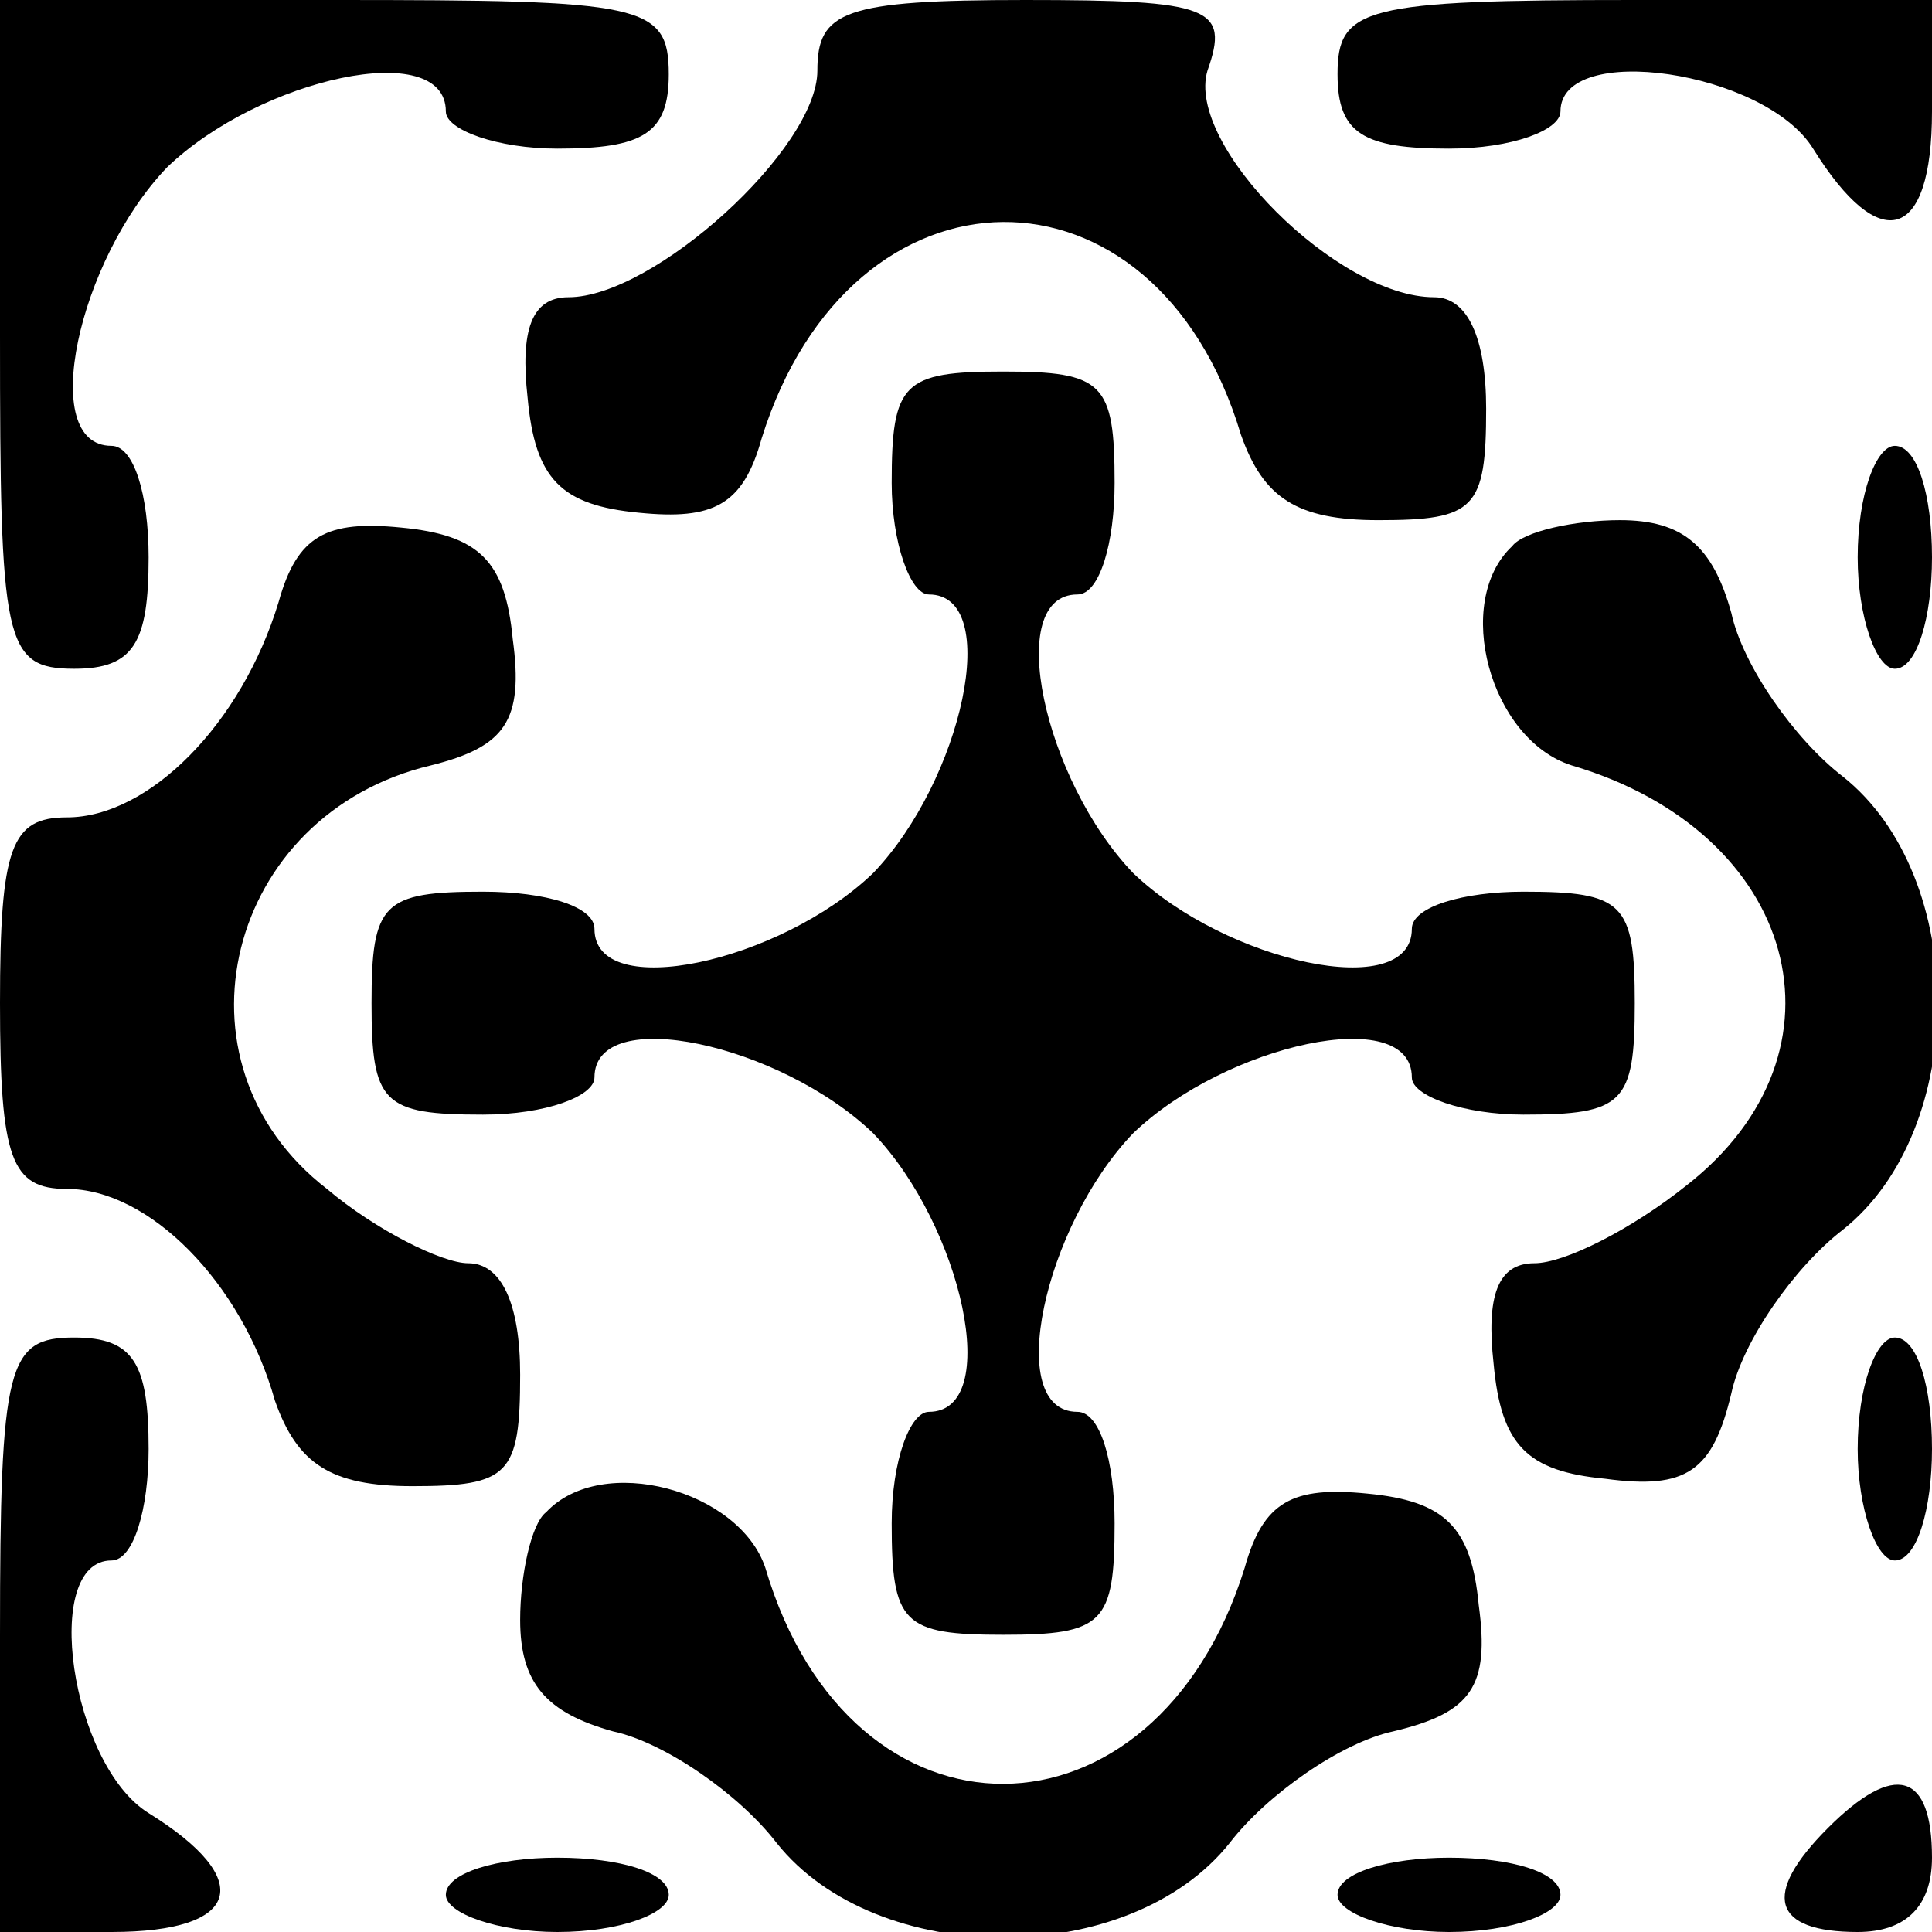 <?xml version="1.0" encoding="UTF-8" standalone="yes"?>
<svg version="1.0" xmlns="http://www.w3.org/2000/svg" width="52" height="52" viewBox="0 0 52 52" preserveAspectRatio="xMidYMid meet">
  <g transform="translate(0,52) scale(0.1,-0.1)" fill="#000000" stroke="none">
    <path d="M0 430 c0 -83 1 -90 20 -90 16 0 20 7 20 30 0 17 -4 30 -10 30 -20 0
-9 50 15 75 25 24 75 35 75 15 0 -5 14 -10 30 -10 23 0 30 4 30 20 0 19 -7 20
-90 20 l-90 0 0 -90z"/>
    <path d="M220 501 c0 -21 -44 -61 -67 -61 -10 0 -13 -9 -11 -27 2 -22 9 -29
30 -31 20 -2 28 2 33 20 24 77 106 78 129 1 6 -17 15 -23 37 -23 26 0 29 3 29
30 0 19 -5 30 -14 30 -26 0 -67 41 -61 61 6 17 1 19 -49 19 -49 0 -56 -3 -56
-19z"/>
    <path d="M360 500 c0 -16 7 -20 30 -20 17 0 30 5 30 10 0 19 55 11 68 -10 18
-29 32 -25 32 10 l0 30 -80 0 c-73 0 -80 -2 -80 -20z"/>
    <path d="M240 390 c0 -16 5 -30 10 -30 20 0 9 -50 -15 -75 -25 -24 -75 -35
-75 -15 0 6 -13 10 -30 10 -27 0 -30 -3 -30 -30 0 -27 3 -30 30 -30 17 0 30 5
30 10 0 20 50 9 75 -15 24 -25 35 -75 15 -75 -5 0 -10 -13 -10 -30 0 -27 3
-30 30 -30 27 0 30 3 30 30 0 17 -4 30 -10 30 -20 0 -9 50 15 75 25 24 75 35
75 15 0 -5 14 -10 30 -10 27 0 30 3 30 30 0 27 -3 30 -30 30 -16 0 -30 -4 -30
-10 0 -20 -50 -9 -75 15 -24 25 -35 75 -15 75 6 0 10 14 10 30 0 27 -3 30 -30
30 -27 0 -30 -3 -30 -30z"/>
    <path d="M500 370 c0 -16 5 -30 10 -30 6 0 10 14 10 30 0 17 -4 30 -10 30 -5
0 -10 -13 -10 -30z"/>
    <path d="M75 358 c-10 -33 -35 -58 -57 -58 -15 0 -18 -8 -18 -50 0 -42 3 -50
18 -50 22 0 47 -25 56 -57 6 -17 15 -23 37 -23 26 0 29 3 29 30 0 19 -5 30
-14 30 -7 0 -25 9 -38 20 -44 34 -27 101 28 114 20 5 25 12 22 34 -2 21 -9 28
-30 30 -20 2 -28 -2 -33 -20z"/>
    <path d="M407 373 c-16 -15 -6 -52 16 -59 61 -18 77 -77 31 -113 -15 -12 -33
-21 -41 -21 -10 0 -13 -9 -11 -27 2 -22 9 -29 30 -31 22 -3 29 2 34 23 3 14
17 34 30 44 34 27 34 95 0 122 -13 10 -27 30 -30 44 -5 18 -13 25 -30 25 -12
0 -26 -3 -29 -7z"/>
    <path d="M0 80 l0 -80 30 0 c35 0 39 14 10 32 -21 13 -29 68 -10 68 6 0 10 14
10 30 0 23 -4 30 -20 30 -18 0 -20 -7 -20 -80z"/>
    <path d="M500 130 c0 -16 5 -30 10 -30 6 0 10 14 10 30 0 17 -4 30 -10 30 -5
0 -10 -13 -10 -30z"/>
    <path d="M147 113 c-4 -3 -7 -17 -7 -29 0 -17 7 -25 25 -30 14 -3 34 -17 44
-30 27 -34 95 -34 122 0 10 13 30 27 44 30 21 5 26 12 23 34 -2 21 -9 28 -30
30 -20 2 -28 -2 -33 -20 -24 -77 -106 -78 -129 0 -7 21 -44 31 -59 15z"/>
    <path d="M492 28 c-18 -18 -15 -28 8 -28 13 0 20 7 20 20 0 23 -10 26 -28 8z"/>
    <path d="M120 10 c0 -5 14 -10 30 -10 17 0 30 5 30 10 0 6 -13 10 -30 10 -16
0 -30 -4 -30 -10z"/>
    <path d="M360 10 c0 -5 14 -10 30 -10 17 0 30 5 30 10 0 6 -13 10 -30 10 -16
0 -30 -4 -30 -10z"/>
  </g>
</svg>